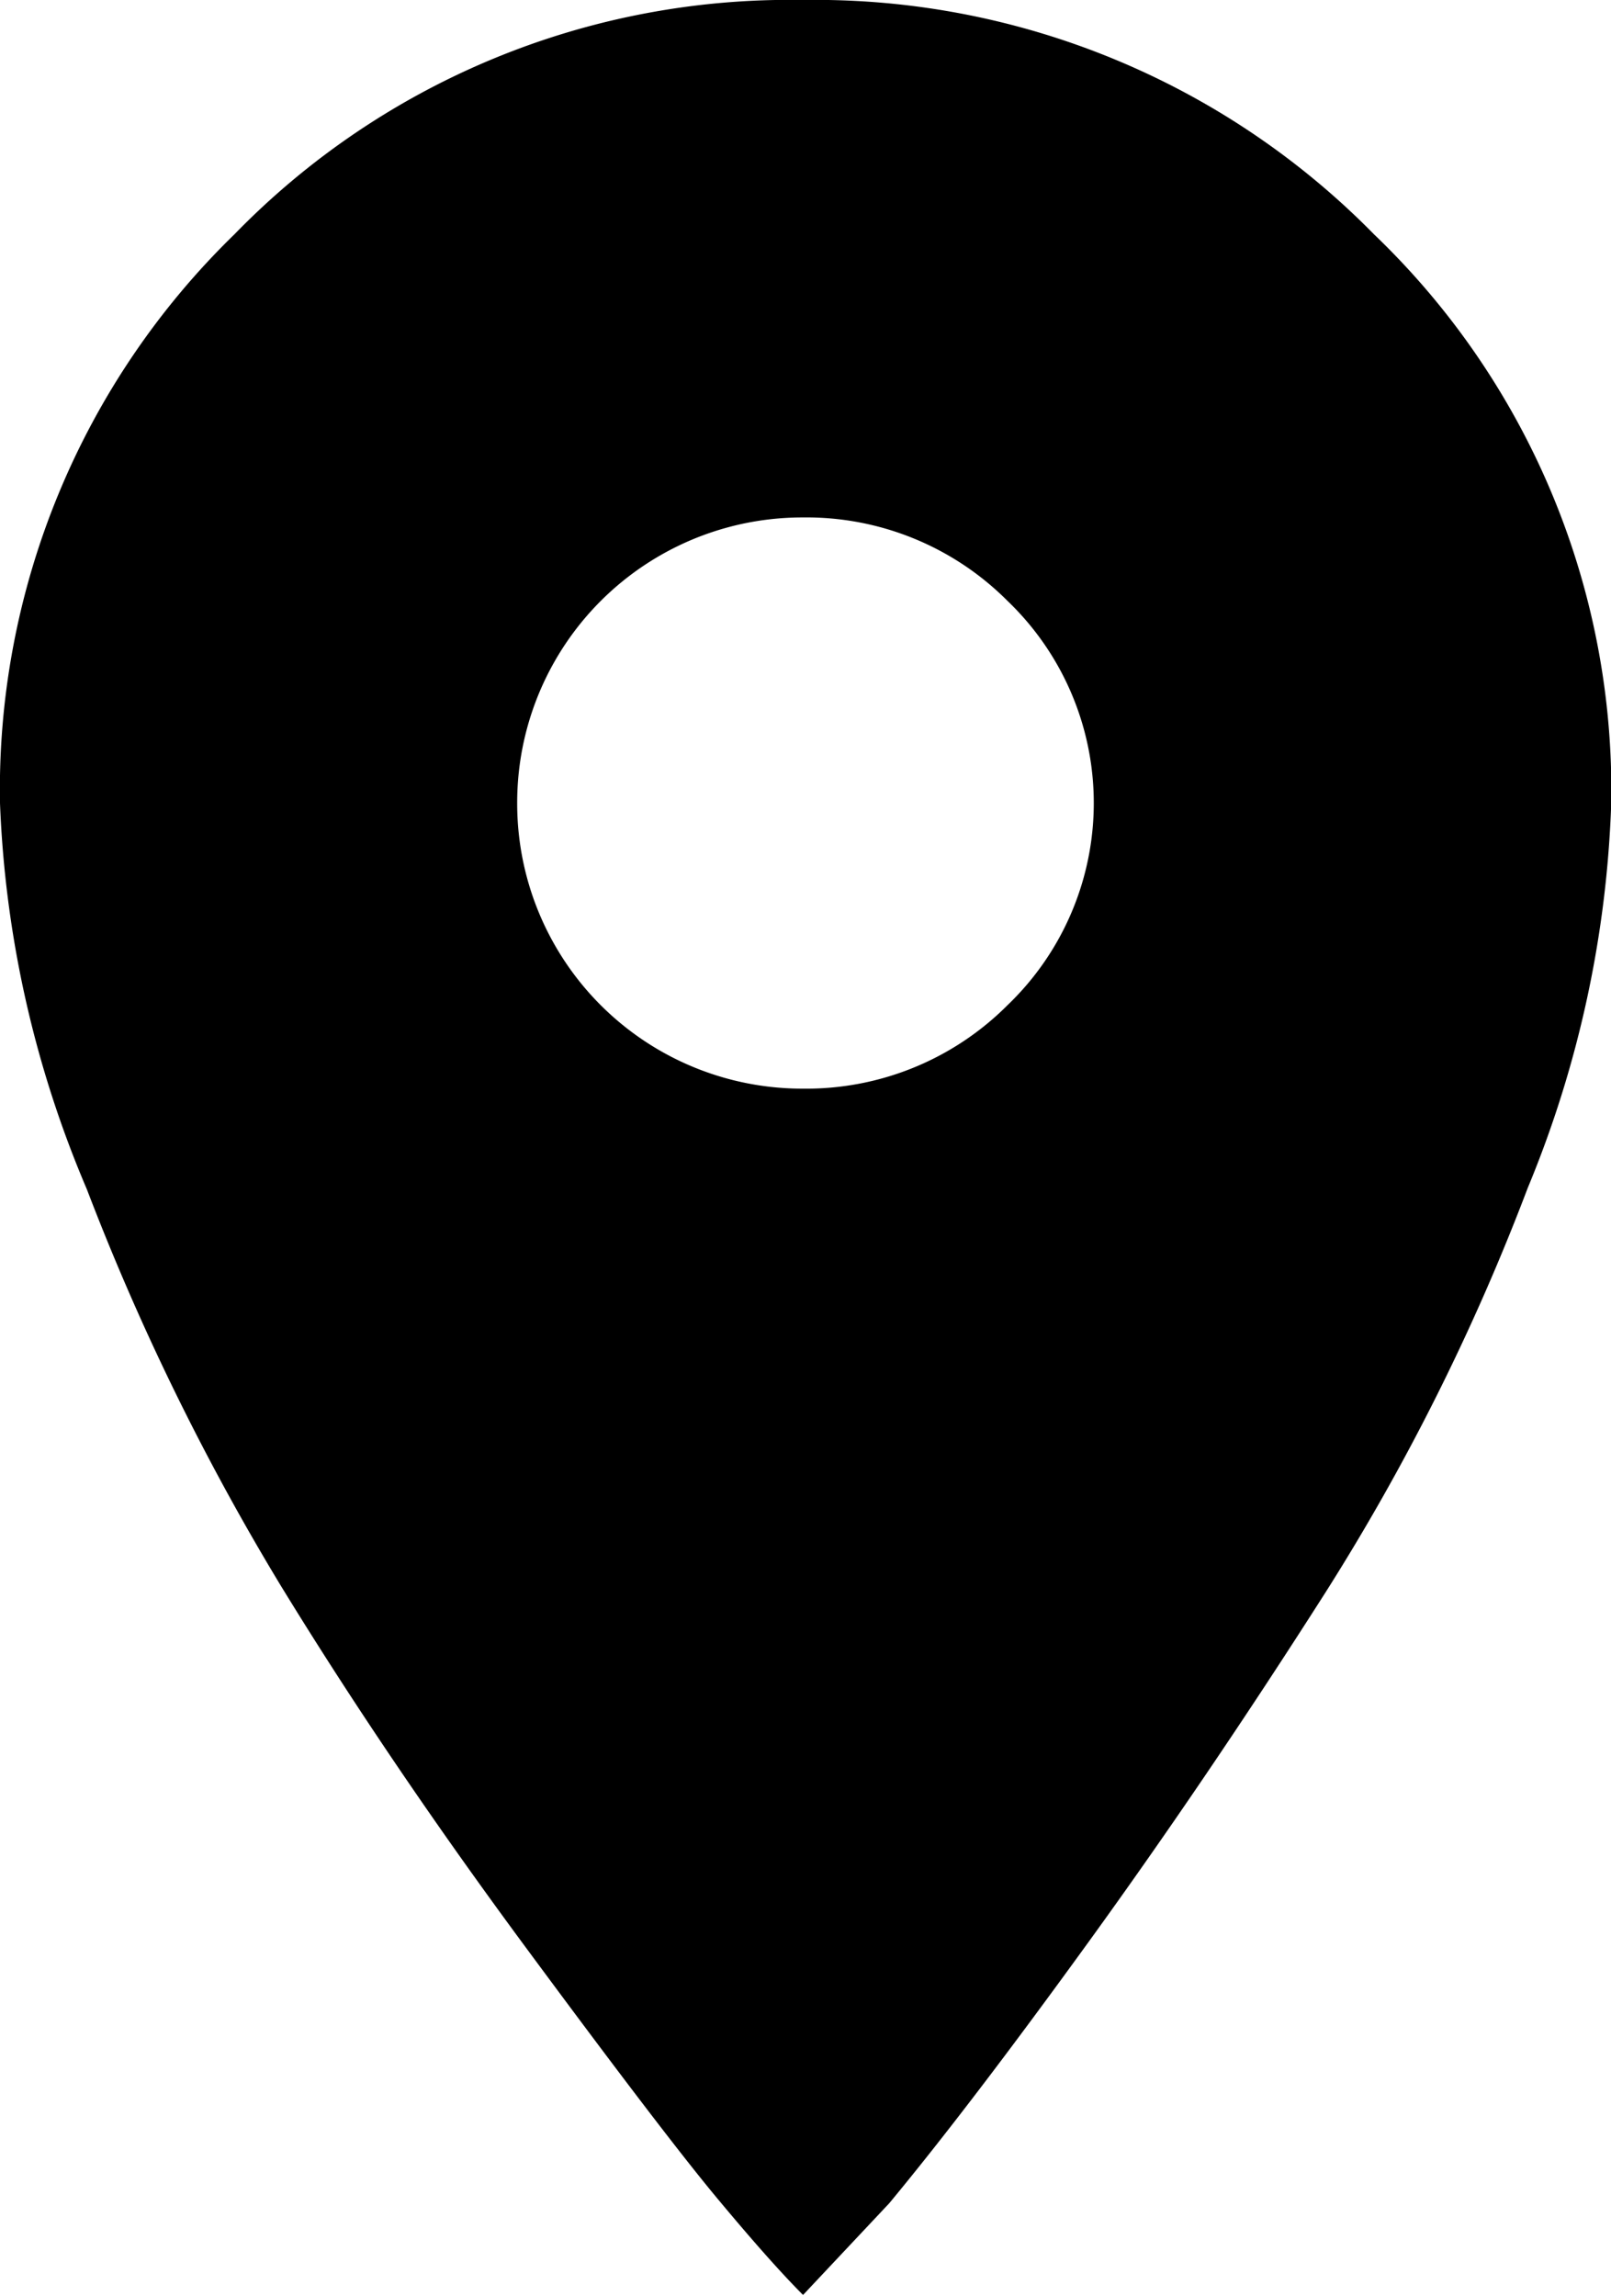 <?xml version="1.0" encoding="UTF-8"?>
<svg xmlns="http://www.w3.org/2000/svg" width="13.818" height="19.687" viewBox="0 0 13.818 19.687">
  <path id="ico_lokation" d="M6.886.25a6.715,6.715,0,0,1,4.9,2.01,6.6,6.6,0,0,1,2.034,4.876,9.421,9.421,0,0,1-.716,3.3,19.181,19.181,0,0,1-1.733,3.466q-1.016,1.594-2.034,3t-1.71,2.241l-.739.786q-.277-.277-.739-.832t-1.64-2.149q-1.178-1.594-2.1-3.1a21.119,21.119,0,0,1-1.664-3.4A9.34,9.34,0,0,1,0,7.136,6.639,6.639,0,0,1,2.01,2.26,6.639,6.639,0,0,1,6.886.25Zm0,9.335a2.438,2.438,0,0,0,1.756-.716,2.4,2.4,0,0,0,0-3.466,2.434,2.434,0,0,0-1.756-.716A2.446,2.446,0,0,0,4.436,7.136,2.445,2.445,0,0,0,6.886,9.585Z" transform="translate(0 -0.25)" fill="#000000"></path>
</svg>
